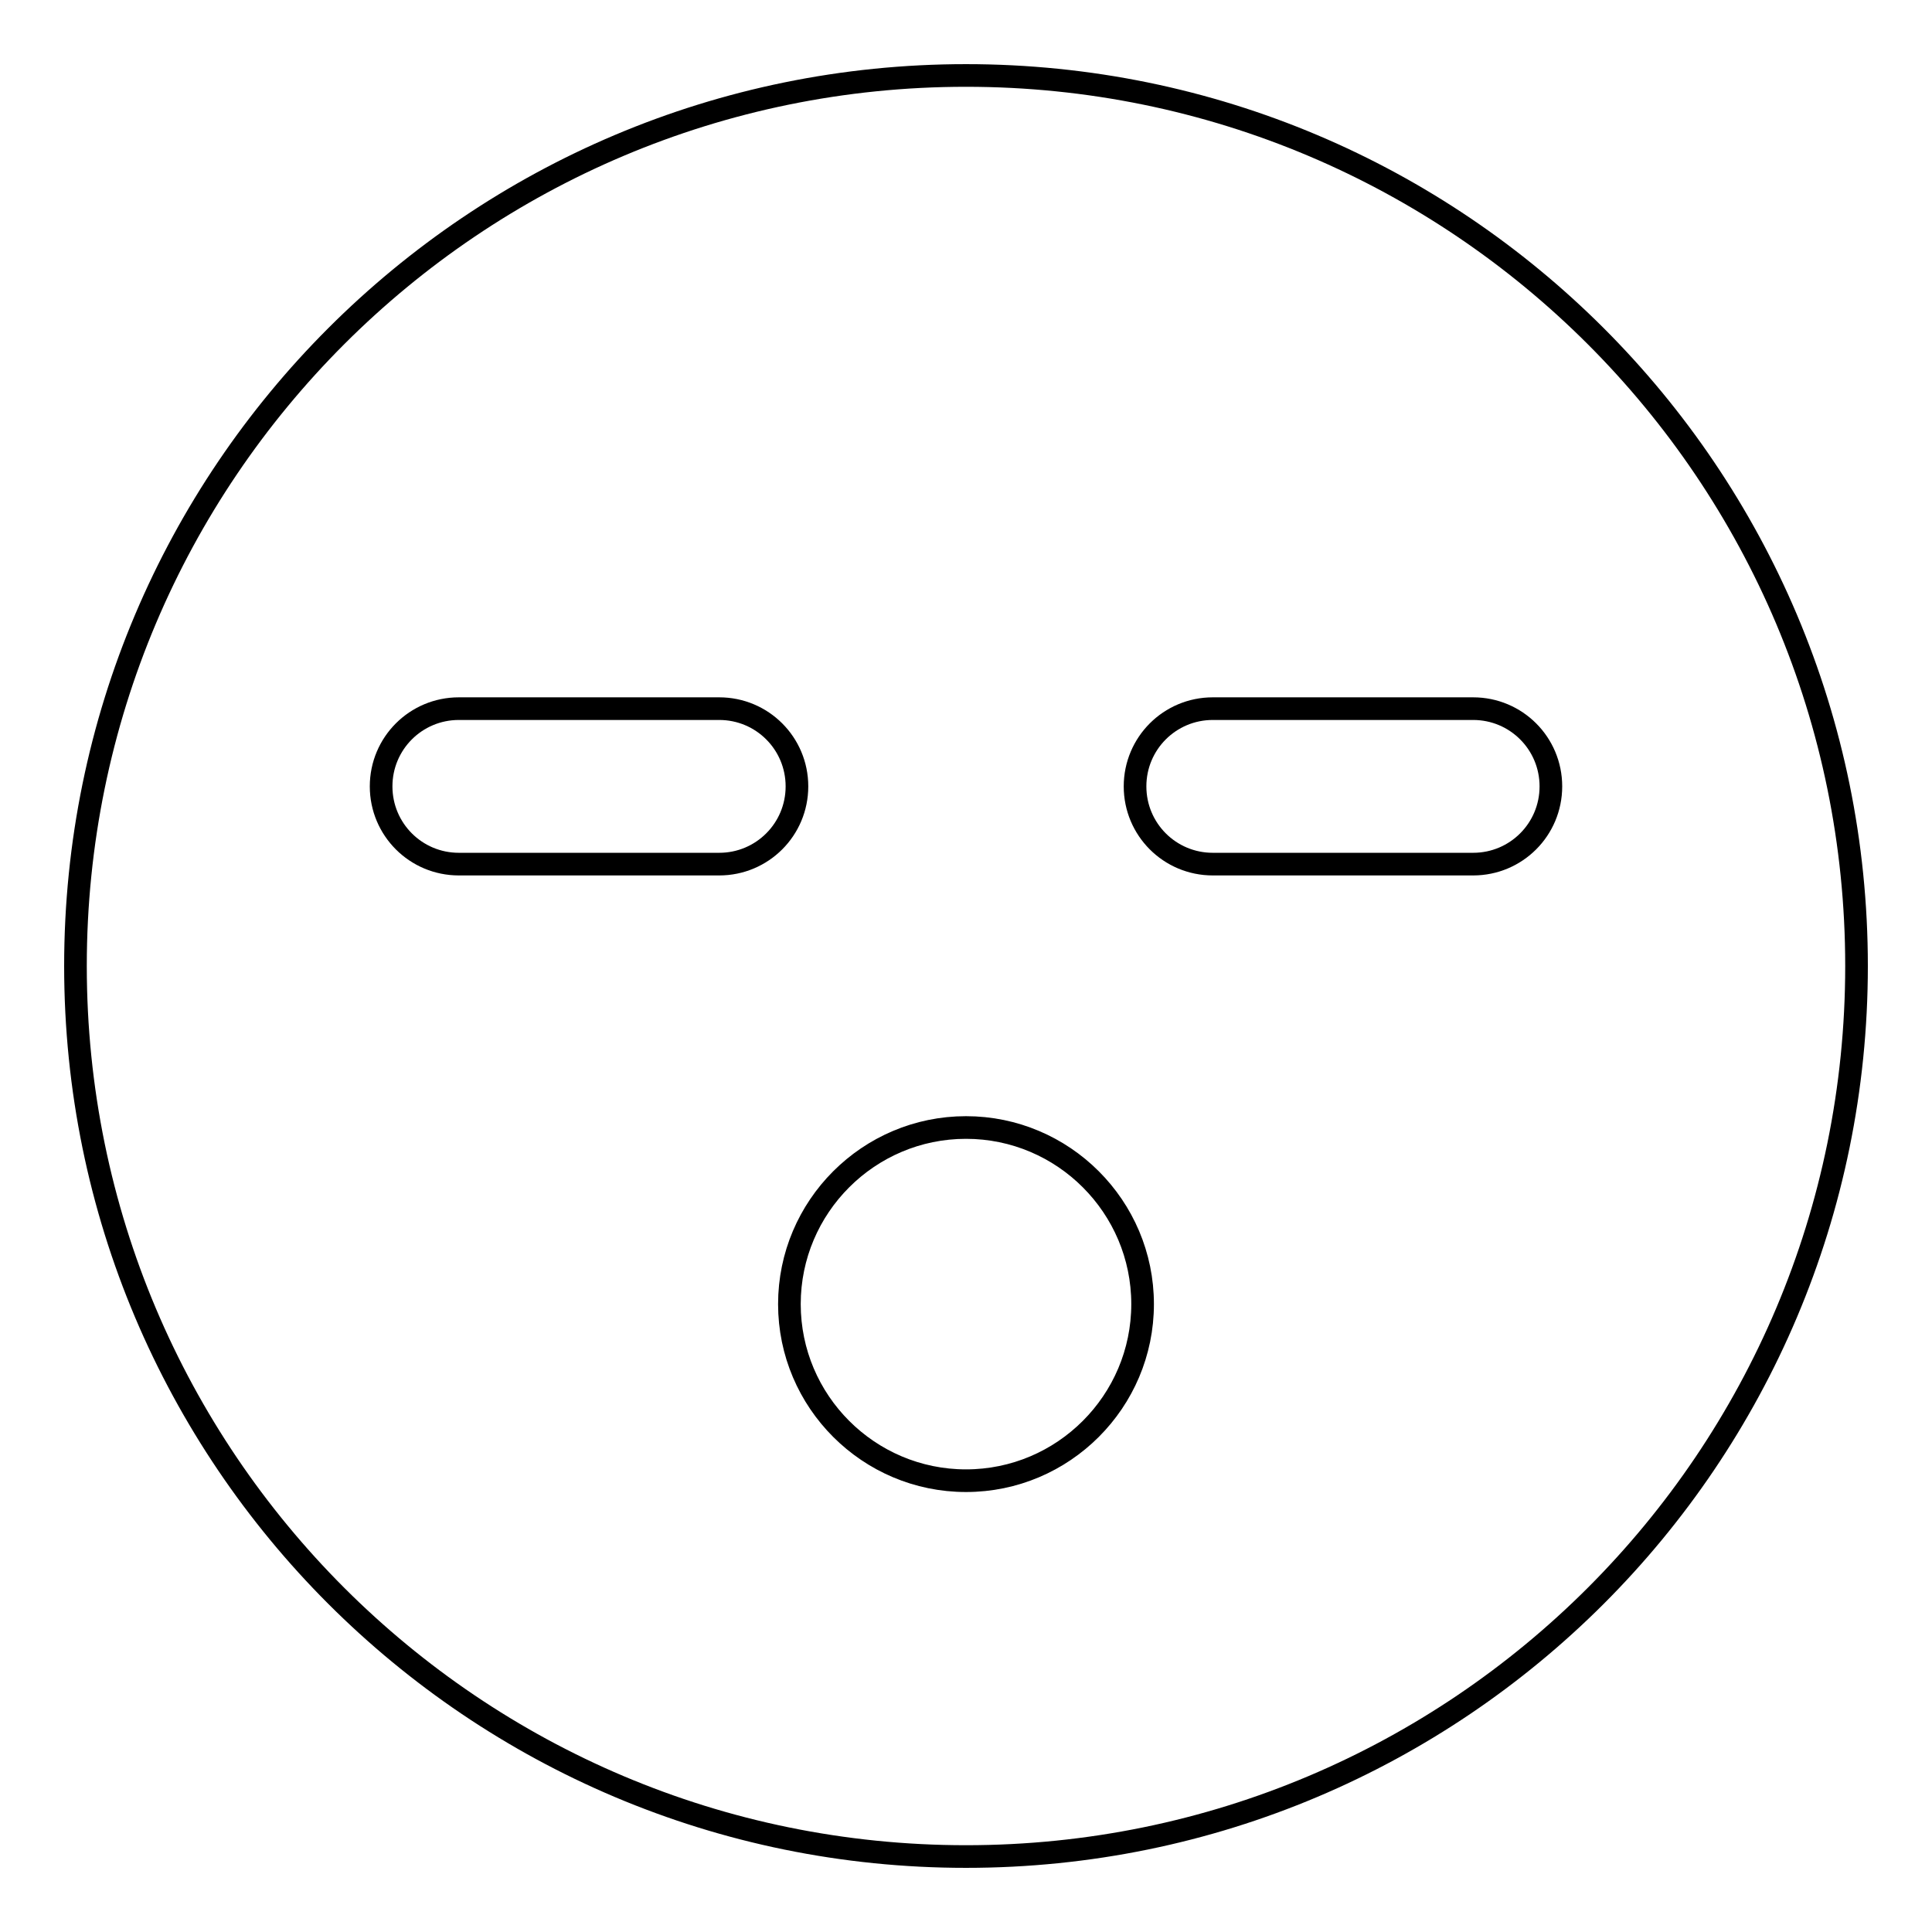 <?xml version="1.0" encoding="utf-8"?>
<!-- Svg Vector Icons : http://www.onlinewebfonts.com/icon -->
<!DOCTYPE svg PUBLIC "-//W3C//DTD SVG 1.1//EN" "http://www.w3.org/Graphics/SVG/1.1/DTD/svg11.dtd">
<svg version="1.1" xmlns="http://www.w3.org/2000/svg" xmlns:xlink="http://www.w3.org/1999/xlink" x="0px" y="0px" viewBox="0 0 256 256" enable-background="new 0 0 256 256" xml:space="preserve">
<g> <path stroke-width="3" fill-opacity="0" stroke="#000000"  d="M128,10C62.8,10,10,62.8,10,128c0,65.2,52.8,118,118,118c65.2,0,118-52.8,118-118C246,62.8,193.2,10,128,10 z M95.3,114.5H60.8c-5.7,0-10.3-4.6-10.3-10.3c0-5.7,4.6-10.3,10.3-10.3h34.5c5.7,0,10.3,4.6,10.3,10.3 C105.6,109.9,101,114.5,95.3,114.5z M128,196.2c-12.9,0-23.4-10.5-23.4-23.4s10.5-23.4,23.4-23.4c12.9,0,23.4,10.5,23.4,23.4 C151.4,185.7,140.9,196.2,128,196.2z M195.2,114.5h-34.5c-5.7,0-10.3-4.6-10.3-10.3c0-5.7,4.6-10.3,10.3-10.3l0,0h34.5 c5.7,0,10.3,4.6,10.3,10.3C205.5,109.9,200.9,114.5,195.2,114.5z"/></g>
</svg>